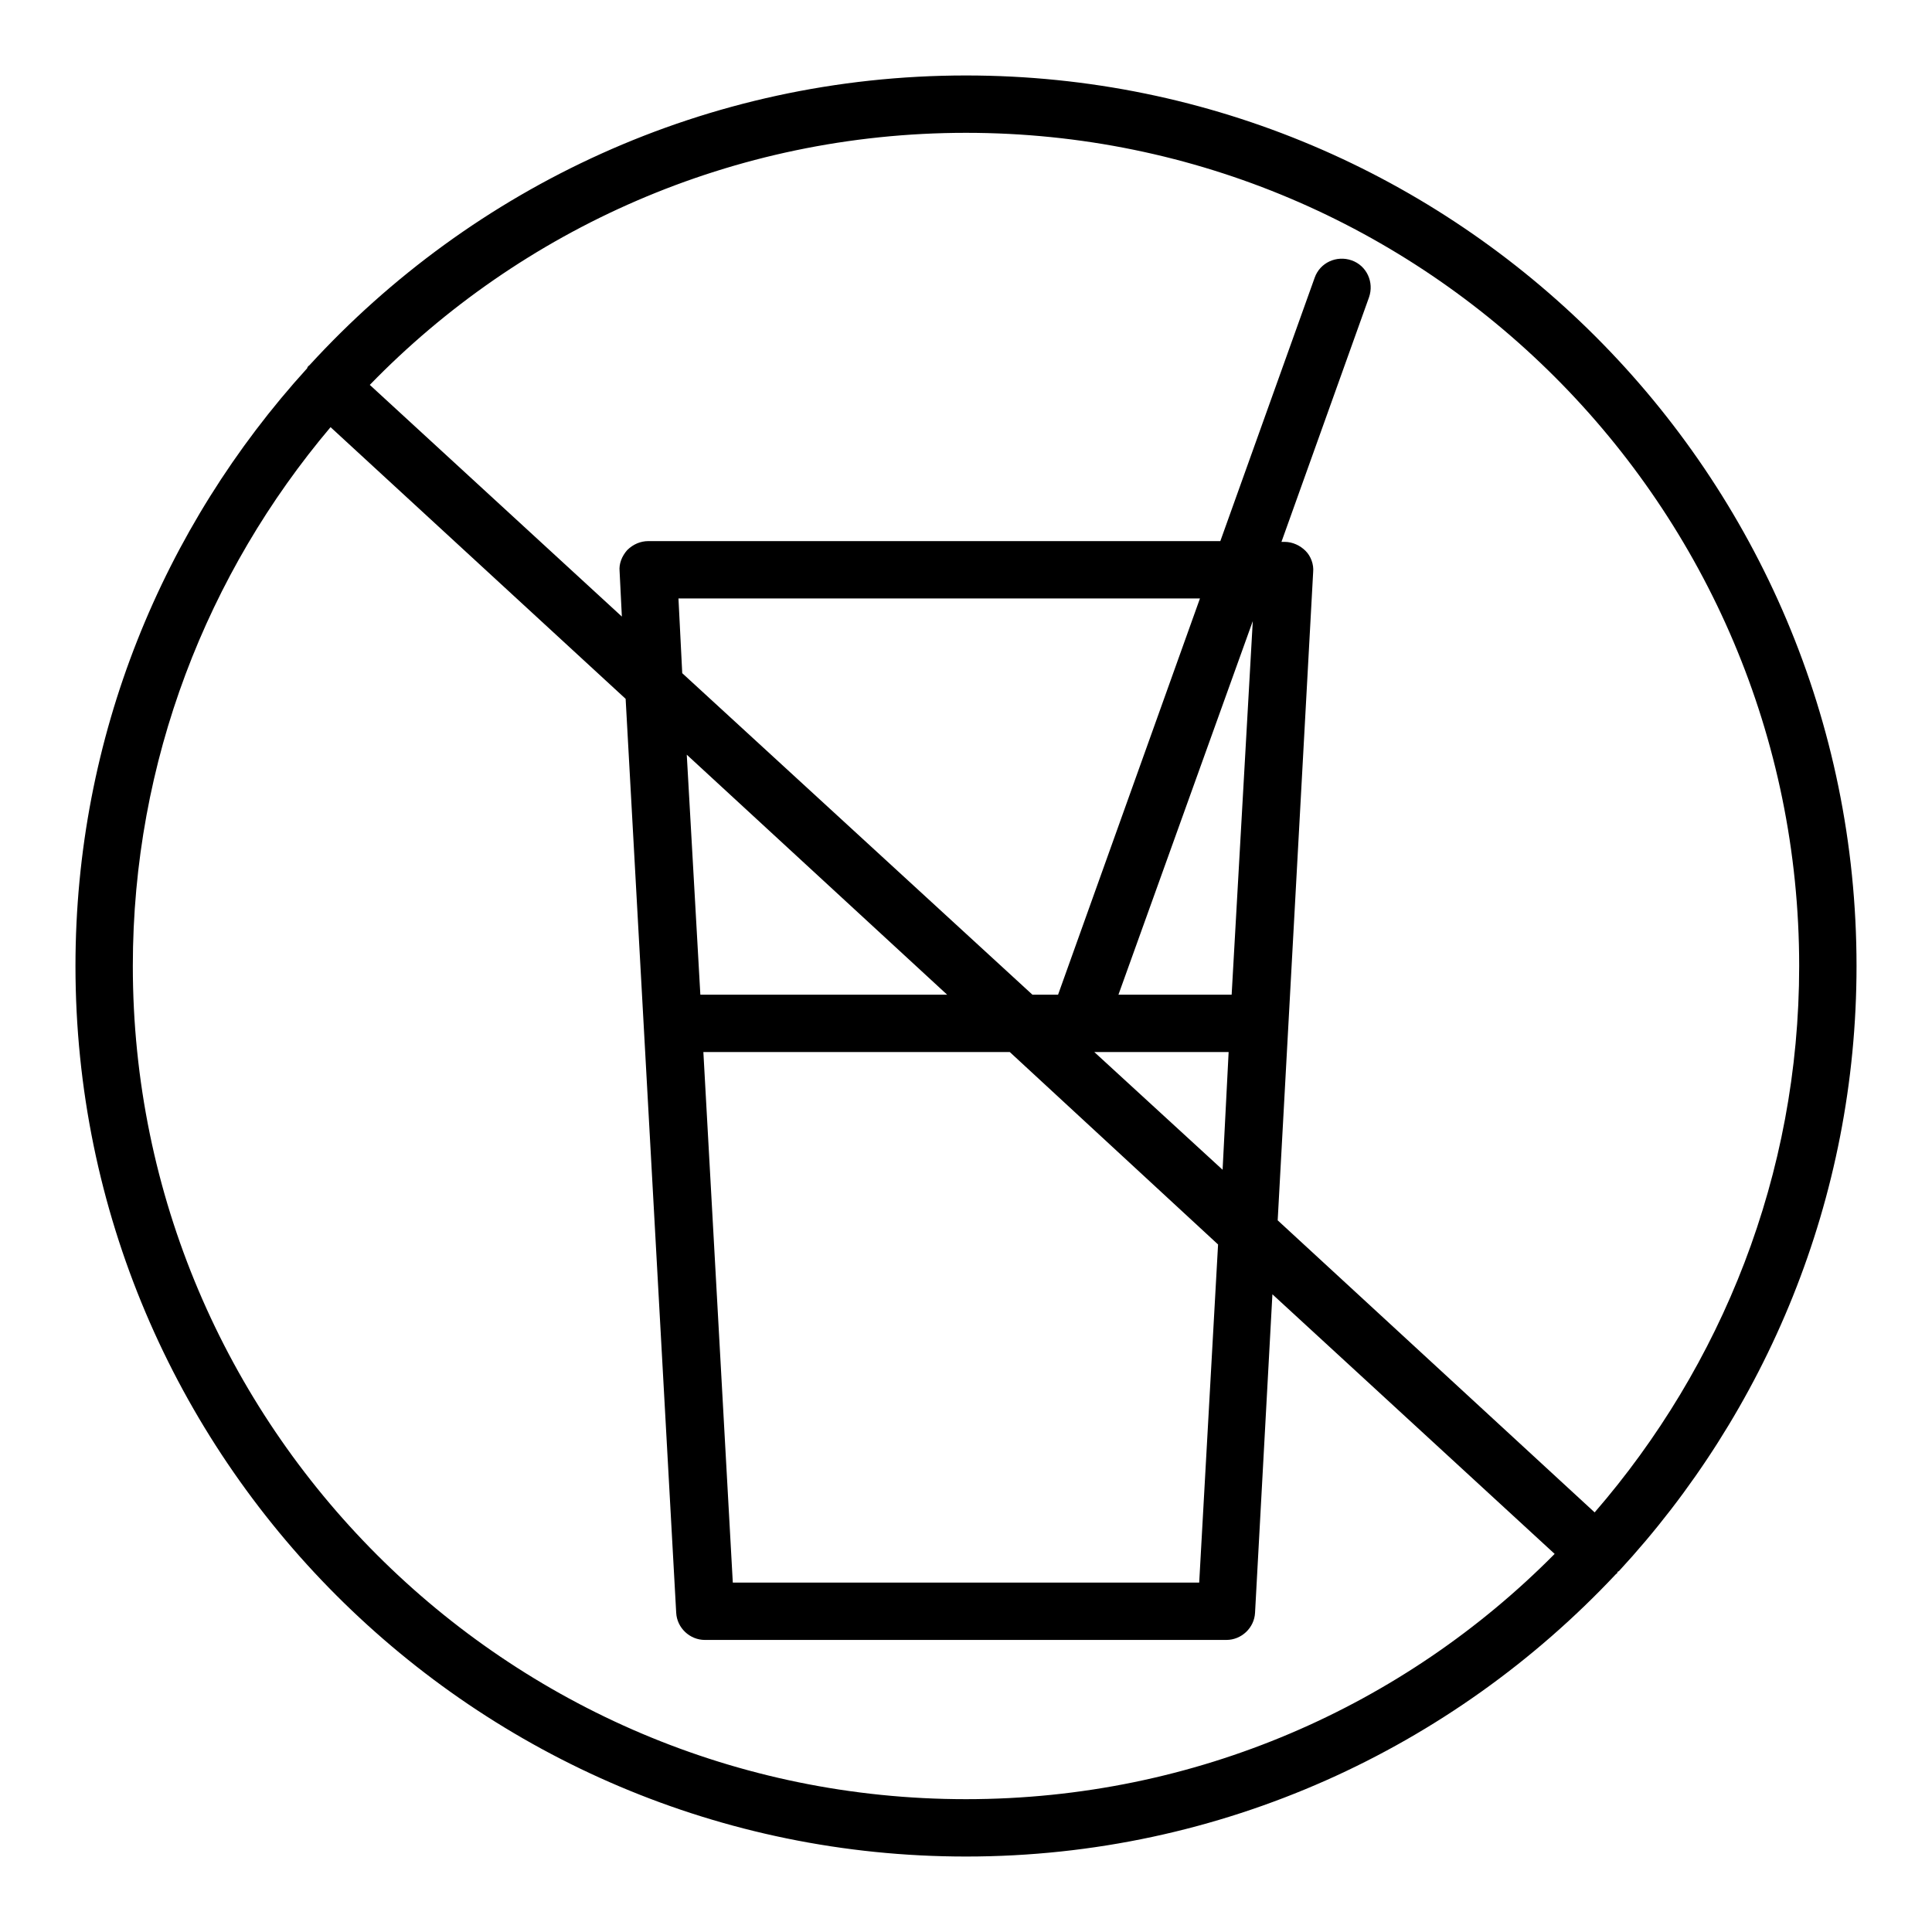 <?xml version="1.0" encoding="utf-8"?>
<!-- Svg Vector Icons : http://www.onlinewebfonts.com/icon -->
<!DOCTYPE svg PUBLIC "-//W3C//DTD SVG 1.1//EN" "http://www.w3.org/Graphics/SVG/1.1/DTD/svg11.dtd">
<svg version="1.1" xmlns="http://www.w3.org/2000/svg" xmlns:xlink="http://www.w3.org/1999/xlink" x="0px" y="0px" viewBox="0 0 256 256" enable-background="new 0 0 256 256" xml:space="preserve">
<g><g><g><path fill="#000000" d="M214.5,208.2C234,187.1,246,158.9,246,128c0-65.1-52.9-118-118-118c-34.4,0-65.4,14.8-87,38.4c-0.1,0.1-0.2,0.1-0.2,0.2c-0.1,0.1-0.1,0.2-0.1,0.2C21.6,69.8,10,97.6,10,128c0,65.1,52.9,118,118,118c33.9,0,64.5-14.4,86.1-37.4c0.1-0.1,0.2-0.1,0.2-0.2S214.4,208.2,214.5,208.2z M128,17.6c60.9,0,110.4,49.5,110.4,110.4c0,27.7-10.3,53-27.1,72.4l-42-38.7l4.7-85.9c0.1-1-0.3-2.1-1-2.8c-0.7-0.7-1.7-1.2-2.8-1.2h-0.4l11.6-32.4c0.7-2-0.3-4.2-2.3-4.9c-2-0.7-4.2,0.3-4.9,2.3l-12.5,34.9H85.9c-1,0-2,0.4-2.8,1.2c-0.7,0.8-1.1,1.8-1,2.8l0.3,6L49,51C69,30.4,97.1,17.6,128,17.6z M89.9,79.3h69.1l-18.8,52.5h-3.4L90.4,89.2L89.9,79.3z M163.2,131.8h-15L166,82.3L163.2,131.8z M125.5,131.8H92.8L91,100L125.5,131.8z M133.8,139.4l27.6,25.5l-2.5,44.8H97.1l-3.9-70.3H133.8L133.8,139.4z M145,139.4h17.8L162,155L145,139.4z M128,238.4c-60.9,0-110.4-49.5-110.4-110.4c0-27.2,9.9-52.1,26.2-71.4l39.1,36l6.7,121.1c0.1,2,1.8,3.6,3.8,3.6h69.1c2,0,3.7-1.6,3.8-3.6l2.3-42.2l37.4,34.4C186.1,226,158.5,238.4,128,238.4z"/></g><g></g><g></g><g></g><g></g><g></g><g></g><g></g><g></g><g></g><g></g><g></g><g></g><g></g><g></g><g></g></g></g>
</svg>